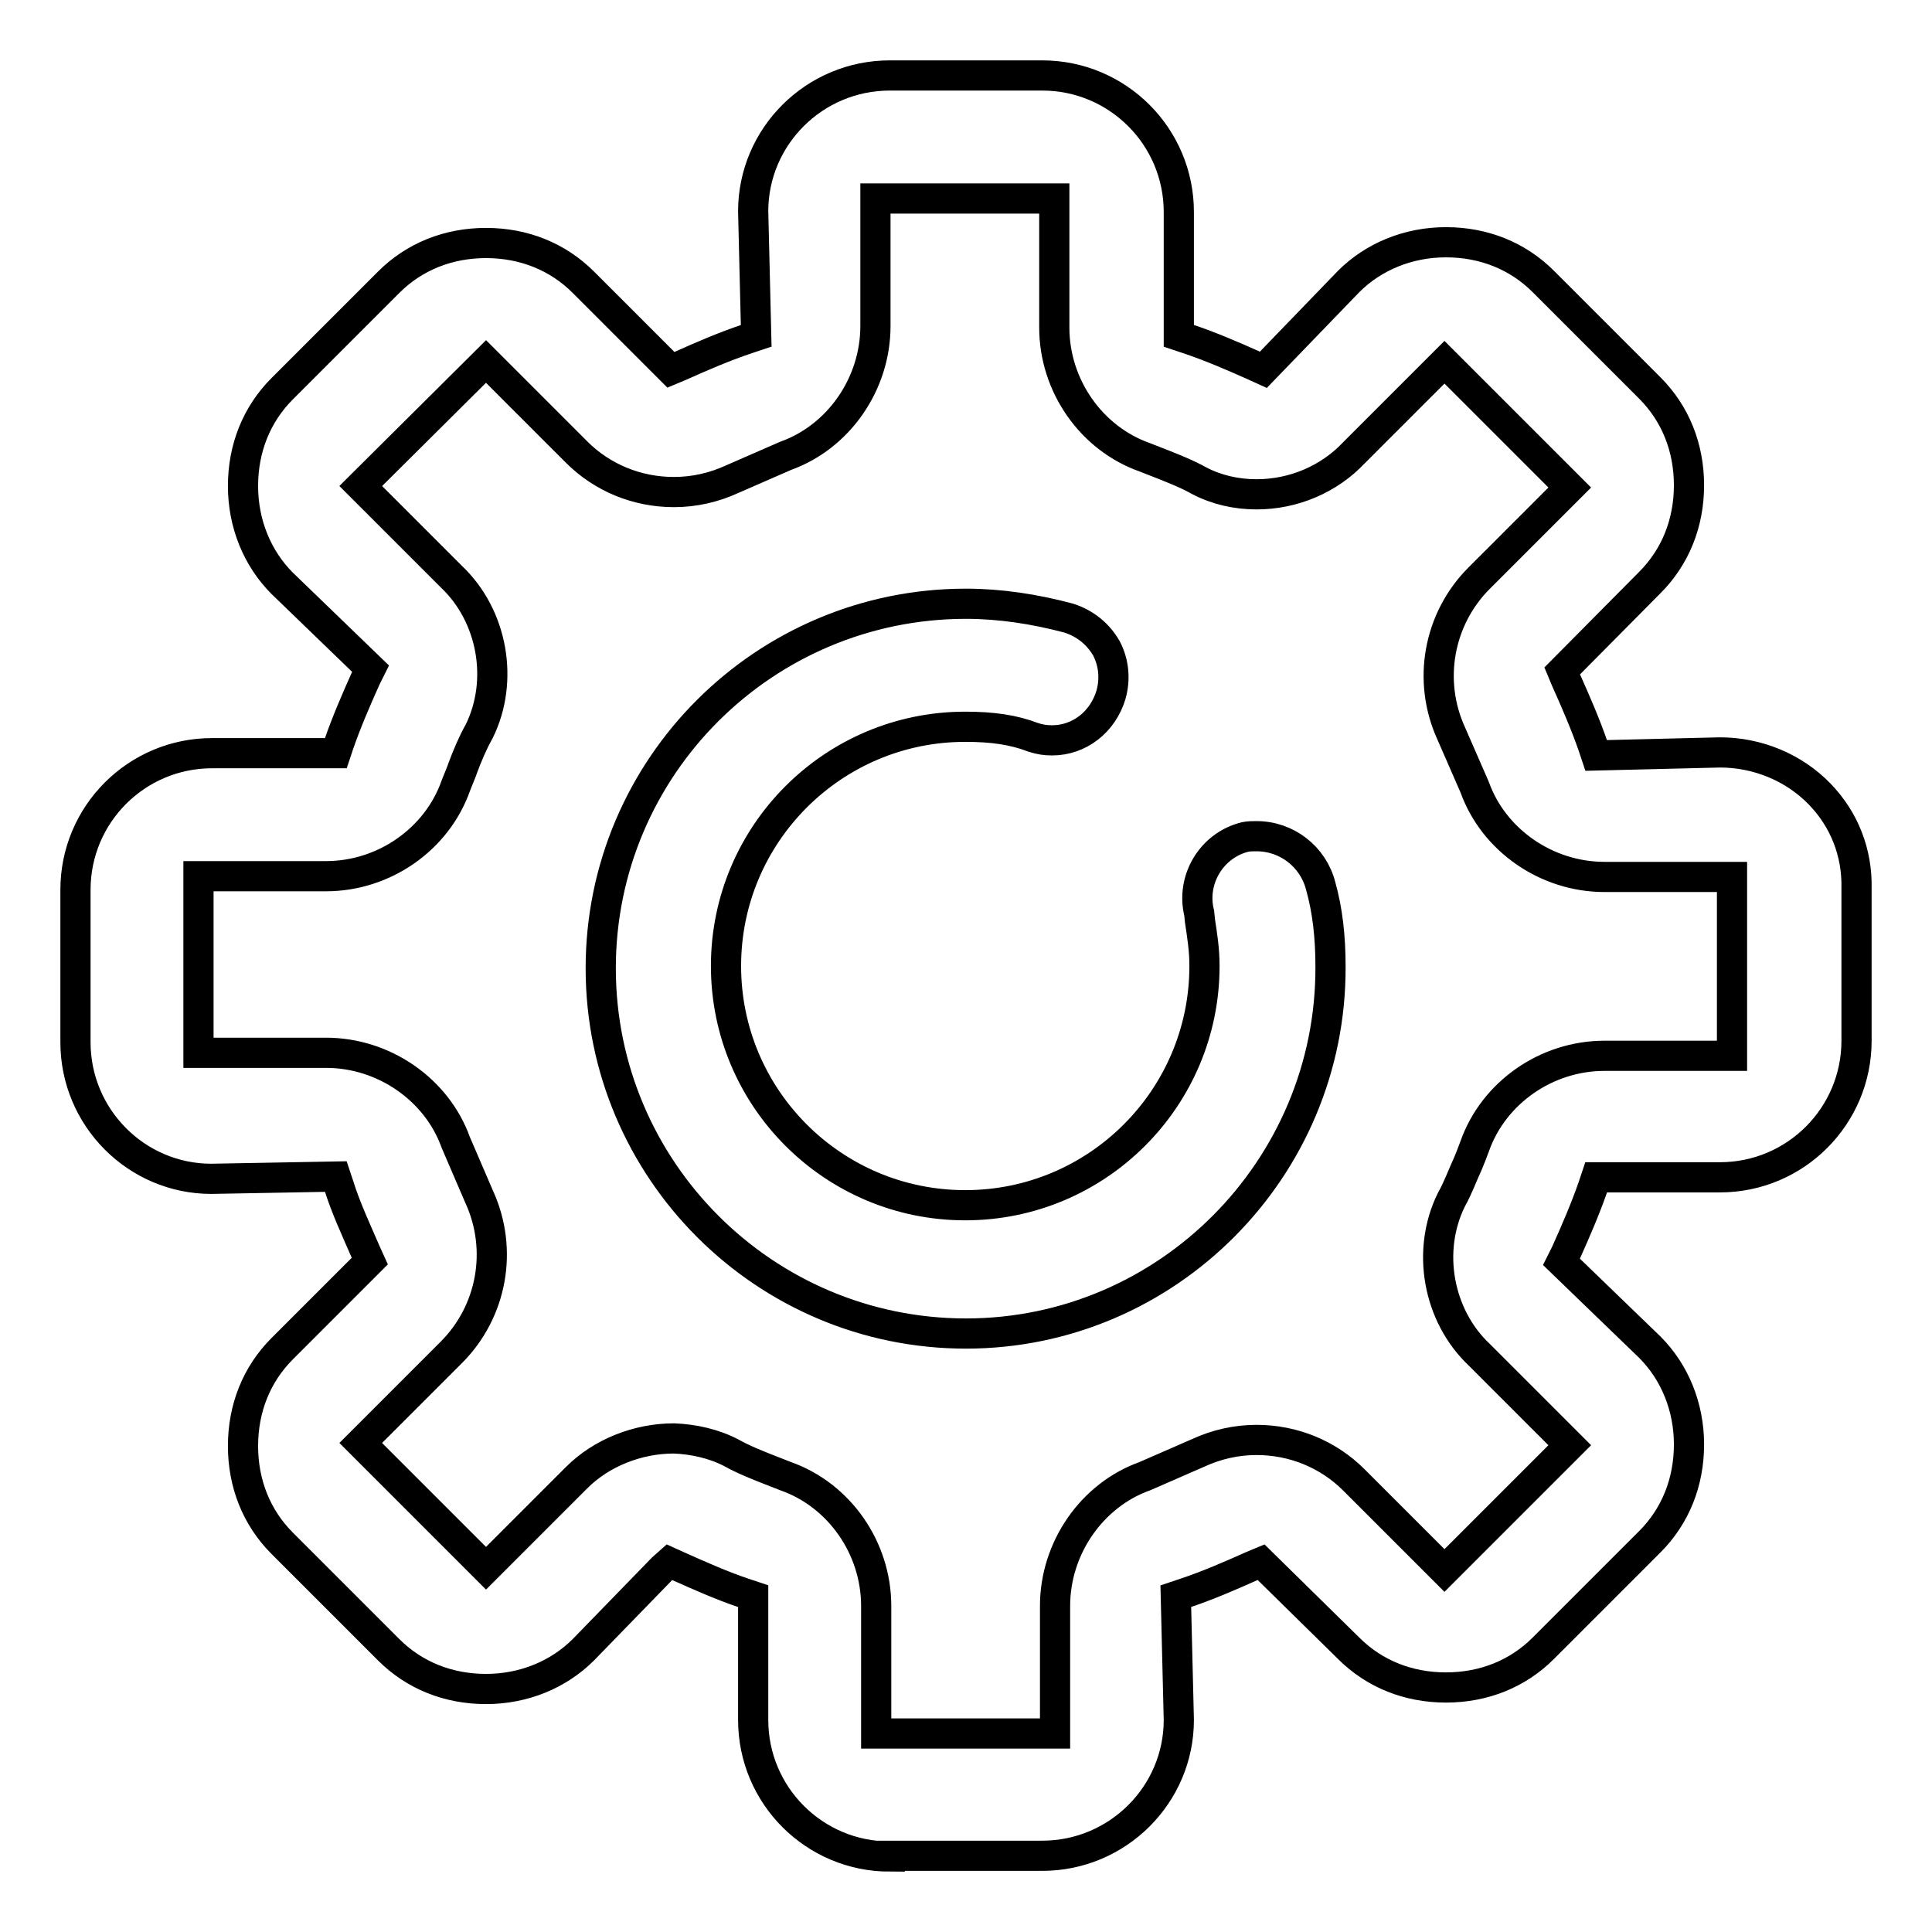 <?xml version="1.0" encoding="utf-8"?>
<!-- Svg Vector Icons : http://www.onlinewebfonts.com/icon -->
<!DOCTYPE svg PUBLIC "-//W3C//DTD SVG 1.1//EN" "http://www.w3.org/Graphics/SVG/1.1/DTD/svg11.dtd">
<svg version="1.1" xmlns="http://www.w3.org/2000/svg" xmlns:xlink="http://www.w3.org/1999/xlink" x="0px" y="0px" viewBox="0 0 256 256" enable-background="new 0 0 256 256" xml:space="preserve">
<g> <path stroke-width="4" fill-opacity="0" stroke="#000000"  d="M117.9,246c-10,0-18.1-8.1-18.1-18.1v-16.4l-1.2-0.4c-3-1-6.1-2.4-8.8-3.6l-1.1-0.5l-0.9,0.8l-10.5,10.8 c-3.3,3.3-7.9,5.2-12.9,5.2c-5,0-9.5-1.8-12.9-5.2l-14.1-14.1c-3.4-3.4-5.2-7.9-5.2-12.9c0-5,1.8-9.5,5.2-12.9L49,167.1l-0.5-1.1 c-1.3-3-2.7-6-3.6-8.9l-0.4-1.2L28,156.2c-9.9,0-18-8.1-18-18.1v-20.2c0-10,8.1-18.1,18.1-18.1h16.4l0.4-1.2c1-2.9,2.3-5.9,3.6-8.8 l0.6-1.2L37.4,77.3c-3.3-3.3-5.2-7.9-5.2-12.9c0-5,1.8-9.5,5.2-12.9l14.1-14.1c3.4-3.4,7.9-5.2,12.9-5.2c5,0,9.5,1.8,12.9,5.2 L88.9,49l1.2-0.5c2.9-1.3,5.9-2.6,8.9-3.6l1.2-0.4L99.8,28c0-9.9,8.1-18,18.1-18h20.2c10,0,18.1,8.1,18.1,18.1v16.4l1.2,0.4 c3,1,6,2.3,8.9,3.6l1.1,0.5l11.3-11.7c3.3-3.3,7.9-5.2,12.9-5.2s9.5,1.8,12.9,5.2l14.1,14.1c3.4,3.4,5.2,7.9,5.2,12.9 c0,5-1.8,9.5-5.2,12.9L207,88.9l0.5,1.2c1.3,2.9,2.6,5.9,3.6,8.8l0.4,1.2l16.4-0.4c5,0,9.8,2,13.2,5.5c3.3,3.4,5,7.8,4.9,12.5v20.2 c0,10-8.1,18.1-18.1,18.1h-16.4l-0.4,1.2c-1,2.9-2.3,5.9-3.6,8.8l-0.6,1.2l11.7,11.3c3.3,3.3,5.2,7.9,5.2,12.9s-1.8,9.5-5.2,12.9 l-14.1,14.1c-3.4,3.4-7.9,5.2-12.9,5.2s-9.5-1.8-12.9-5.2L167.1,207l-1.2,0.5c-2.9,1.3-5.9,2.6-8.9,3.6l-1.2,0.4l0.4,16.4 c0,9.9-8.1,18-18.1,18H117.9L117.9,246z M96.9,192.5c1.6,0.9,3.4,1.6,4.9,2.2c0.8,0.3,1.5,0.6,2.3,0.9l0,0l0,0 c7.1,2.5,12,9.5,12,17.2v16.9h23.7v-16.9c0-7.7,4.9-14.7,11.9-17.2l0,0l7.1-3.1c2.4-1.1,5-1.7,7.7-1.7c4.9,0,9.5,1.9,12.9,5.3 l12,12l16.6-16.6l-12-12c-5.5-5.2-7-13.8-3.7-20.5c0.9-1.6,1.5-3.3,2.2-4.8l0,0c0.3-0.7,0.6-1.5,0.9-2.3l0,0 c2.5-7.1,9.5-12,17.2-12h16.9v-23.7h-16.9c-7.7,0-14.7-4.9-17.2-11.9l0,0l-3.1-7.1c-3.2-7-1.7-15.2,3.7-20.6l12-12l-16.6-16.6 l-12,12c-3.3,3.5-8,5.5-12.9,5.5c-2.7,0-5.3-0.6-7.6-1.8c-1.6-0.9-3.4-1.6-4.9-2.2c-0.8-0.3-1.5-0.6-2.3-0.9l0,0l0,0 c-7.1-2.5-12-9.5-12-17.2V26.3h-23.7v16.9c0,7.7-4.9,14.7-11.9,17.2l0,0L97,63.5c-2.4,1.1-5,1.7-7.7,1.7c-4.9,0-9.5-1.9-12.9-5.3 l-12-12L47.8,64.4l12,12c5.5,5.2,7,13.8,3.7,20.5c-0.9,1.6-1.6,3.3-2.2,4.9l-0.1,0.3c-0.3,0.7-0.5,1.3-0.8,2l0,0 c-2.5,7.1-9.5,12-17.2,12H26.3v23.4h16.9c7.7,0,14.7,4.9,17.2,11.9l0,0l3.1,7.2c3.2,7,1.7,15.2-3.7,20.6l-12,12l16.6,16.6l12-12 c3.3-3.3,8.1-5.2,12.9-5.2C91.9,190.7,94.6,191.3,96.9,192.5L96.9,192.5L96.9,192.5z M128,176.7c-26.7,0-48.4-21.7-48.4-48.4 S101.3,80,128,80c4.5,0,9.1,0.7,13.6,1.9c2.2,0.7,3.9,2.1,5,4c1,1.9,1.2,4.1,0.6,6.2c-1.1,3.6-4.2,6-7.8,6c-0.8,0-1.6-0.1-2.5-0.4 c-2.6-1-5.4-1.4-9-1.4c-17.5,0-31.7,14.2-31.7,31.7c0,17.5,14.2,31.7,31.7,31.7s31.7-14.2,31.7-31.7c0-2.2-0.3-4-0.6-6l-0.1-1l0,0 c-1.1-4.4,1.6-9,6.1-10.1c0.5-0.1,1-0.1,1.5-0.1c4,0,7.5,2.7,8.5,6.6c0.9,3.2,1.3,6.7,1.3,10.7C176.4,154.8,154.7,176.7,128,176.7 L128,176.7L128,176.7z"/></g>
</svg>